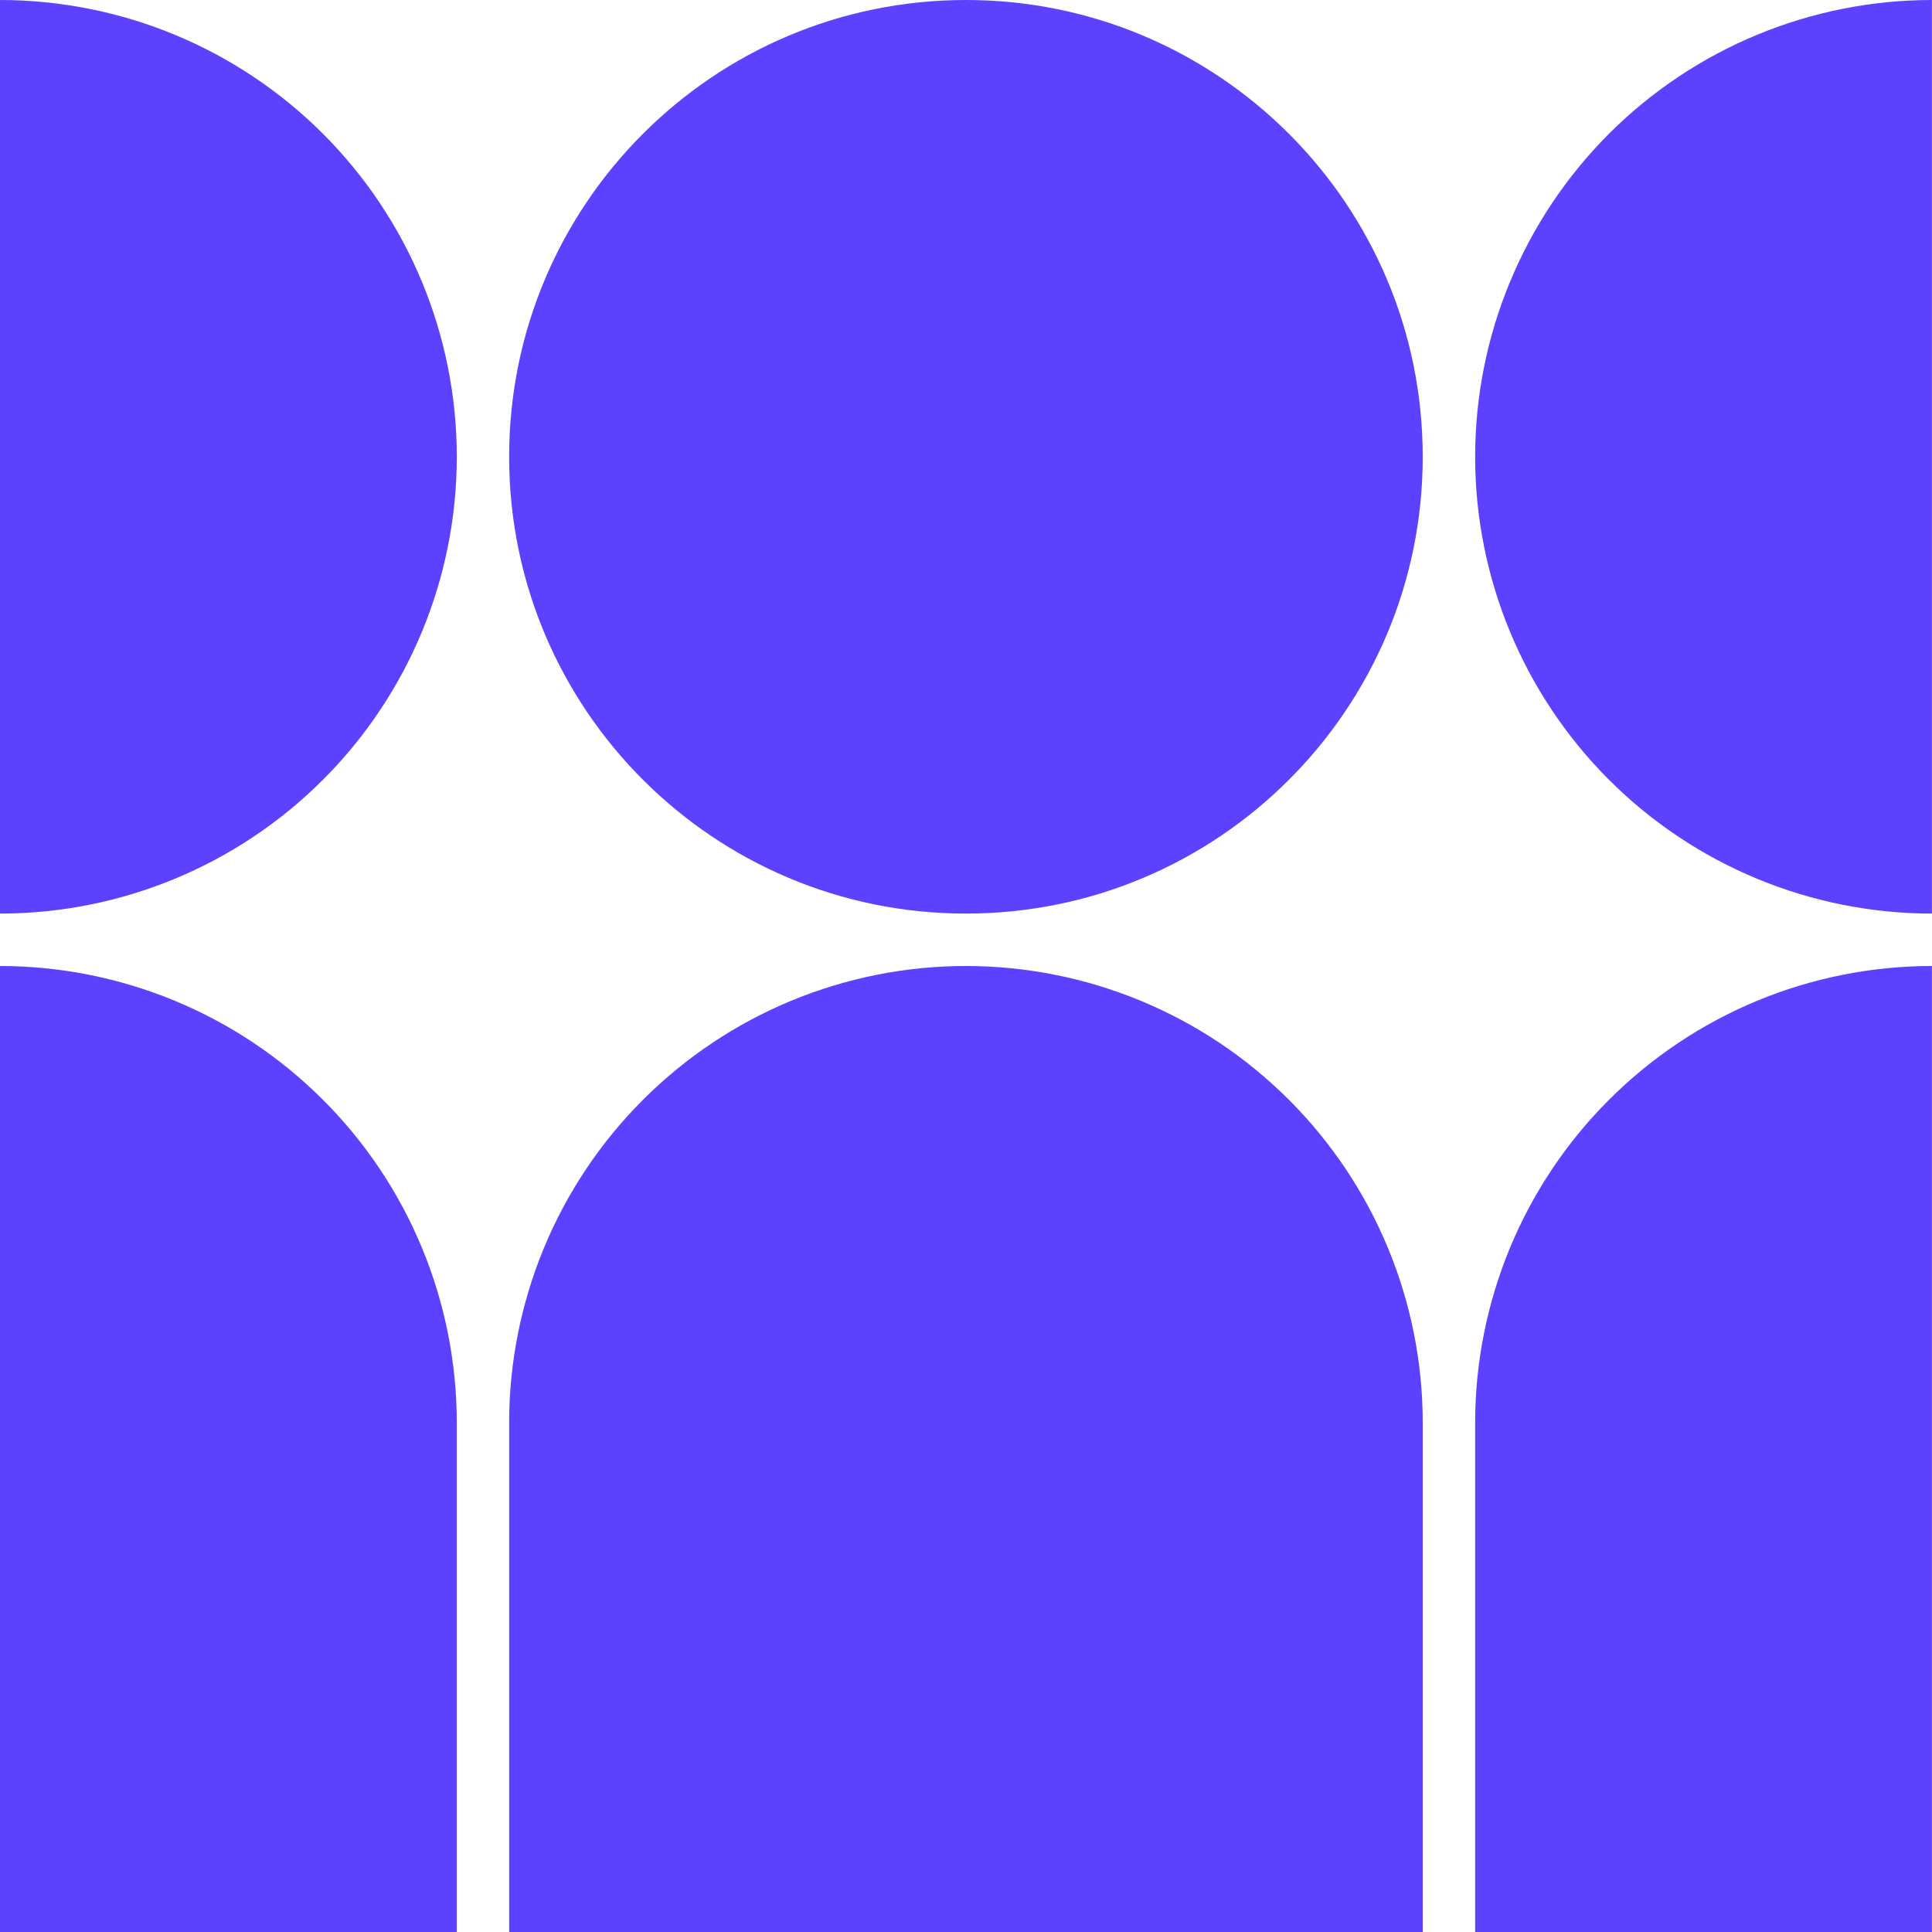 <svg width="30" height="30" viewBox="0 0 30 30" fill="none" xmlns="http://www.w3.org/2000/svg">
<g clip-path="url(#clip0_397_27066)">
<path d="M22.092 30H7.906V22.093C7.906 21.161 8.09 20.239 8.446 19.378C8.803 18.518 9.325 17.736 9.984 17.078C11.314 15.747 13.118 15 14.999 15C15.931 15 16.853 15.184 17.713 15.54C18.574 15.896 19.356 16.419 20.015 17.078C20.673 17.736 21.196 18.518 21.552 19.378C21.909 20.239 22.092 21.161 22.092 22.093V30Z" fill="#5C42FF"/>
<path d="M29.999 30H22.906V22.093C22.906 21.161 23.09 20.239 23.446 19.378C23.803 18.518 24.325 17.736 24.984 17.078C26.314 15.747 28.118 15 29.999 15V30Z" fill="#5C42FF"/>
<path d="M7.093 30H0V15C0.931 15 1.854 15.184 2.714 15.54C3.575 15.896 4.357 16.419 5.015 17.078C5.674 17.736 6.197 18.518 6.553 19.378C6.909 20.239 7.093 21.161 7.093 22.093V30Z" fill="#5C42FF"/>
<path d="M0 0C1.881 0 3.685 0.747 5.015 2.077C6.346 3.408 7.093 5.212 7.093 7.093C7.093 8.974 6.346 10.778 5.015 12.108C3.685 13.438 1.881 14.186 0 14.186V0Z" fill="#5C42FF"/>
<path d="M14.999 14.186C18.916 14.186 22.092 11.01 22.092 7.093C22.092 3.176 18.916 0 14.999 0C11.082 0 7.906 3.176 7.906 7.093C7.906 11.01 11.082 14.186 14.999 14.186Z" fill="#5C42FF"/>
<path d="M29.999 14.186C28.118 14.186 26.314 13.438 24.984 12.108C23.654 10.778 22.906 8.974 22.906 7.093C22.906 5.212 23.654 3.408 24.984 2.077C26.314 0.747 28.118 0 29.999 0V14.186Z" fill="#5C42FF"/>
</g>
<defs>
<clipPath id="clip0_397_27066">
<rect width="30" height="30" fill="white"/>
</clipPath>
</defs>
</svg>
